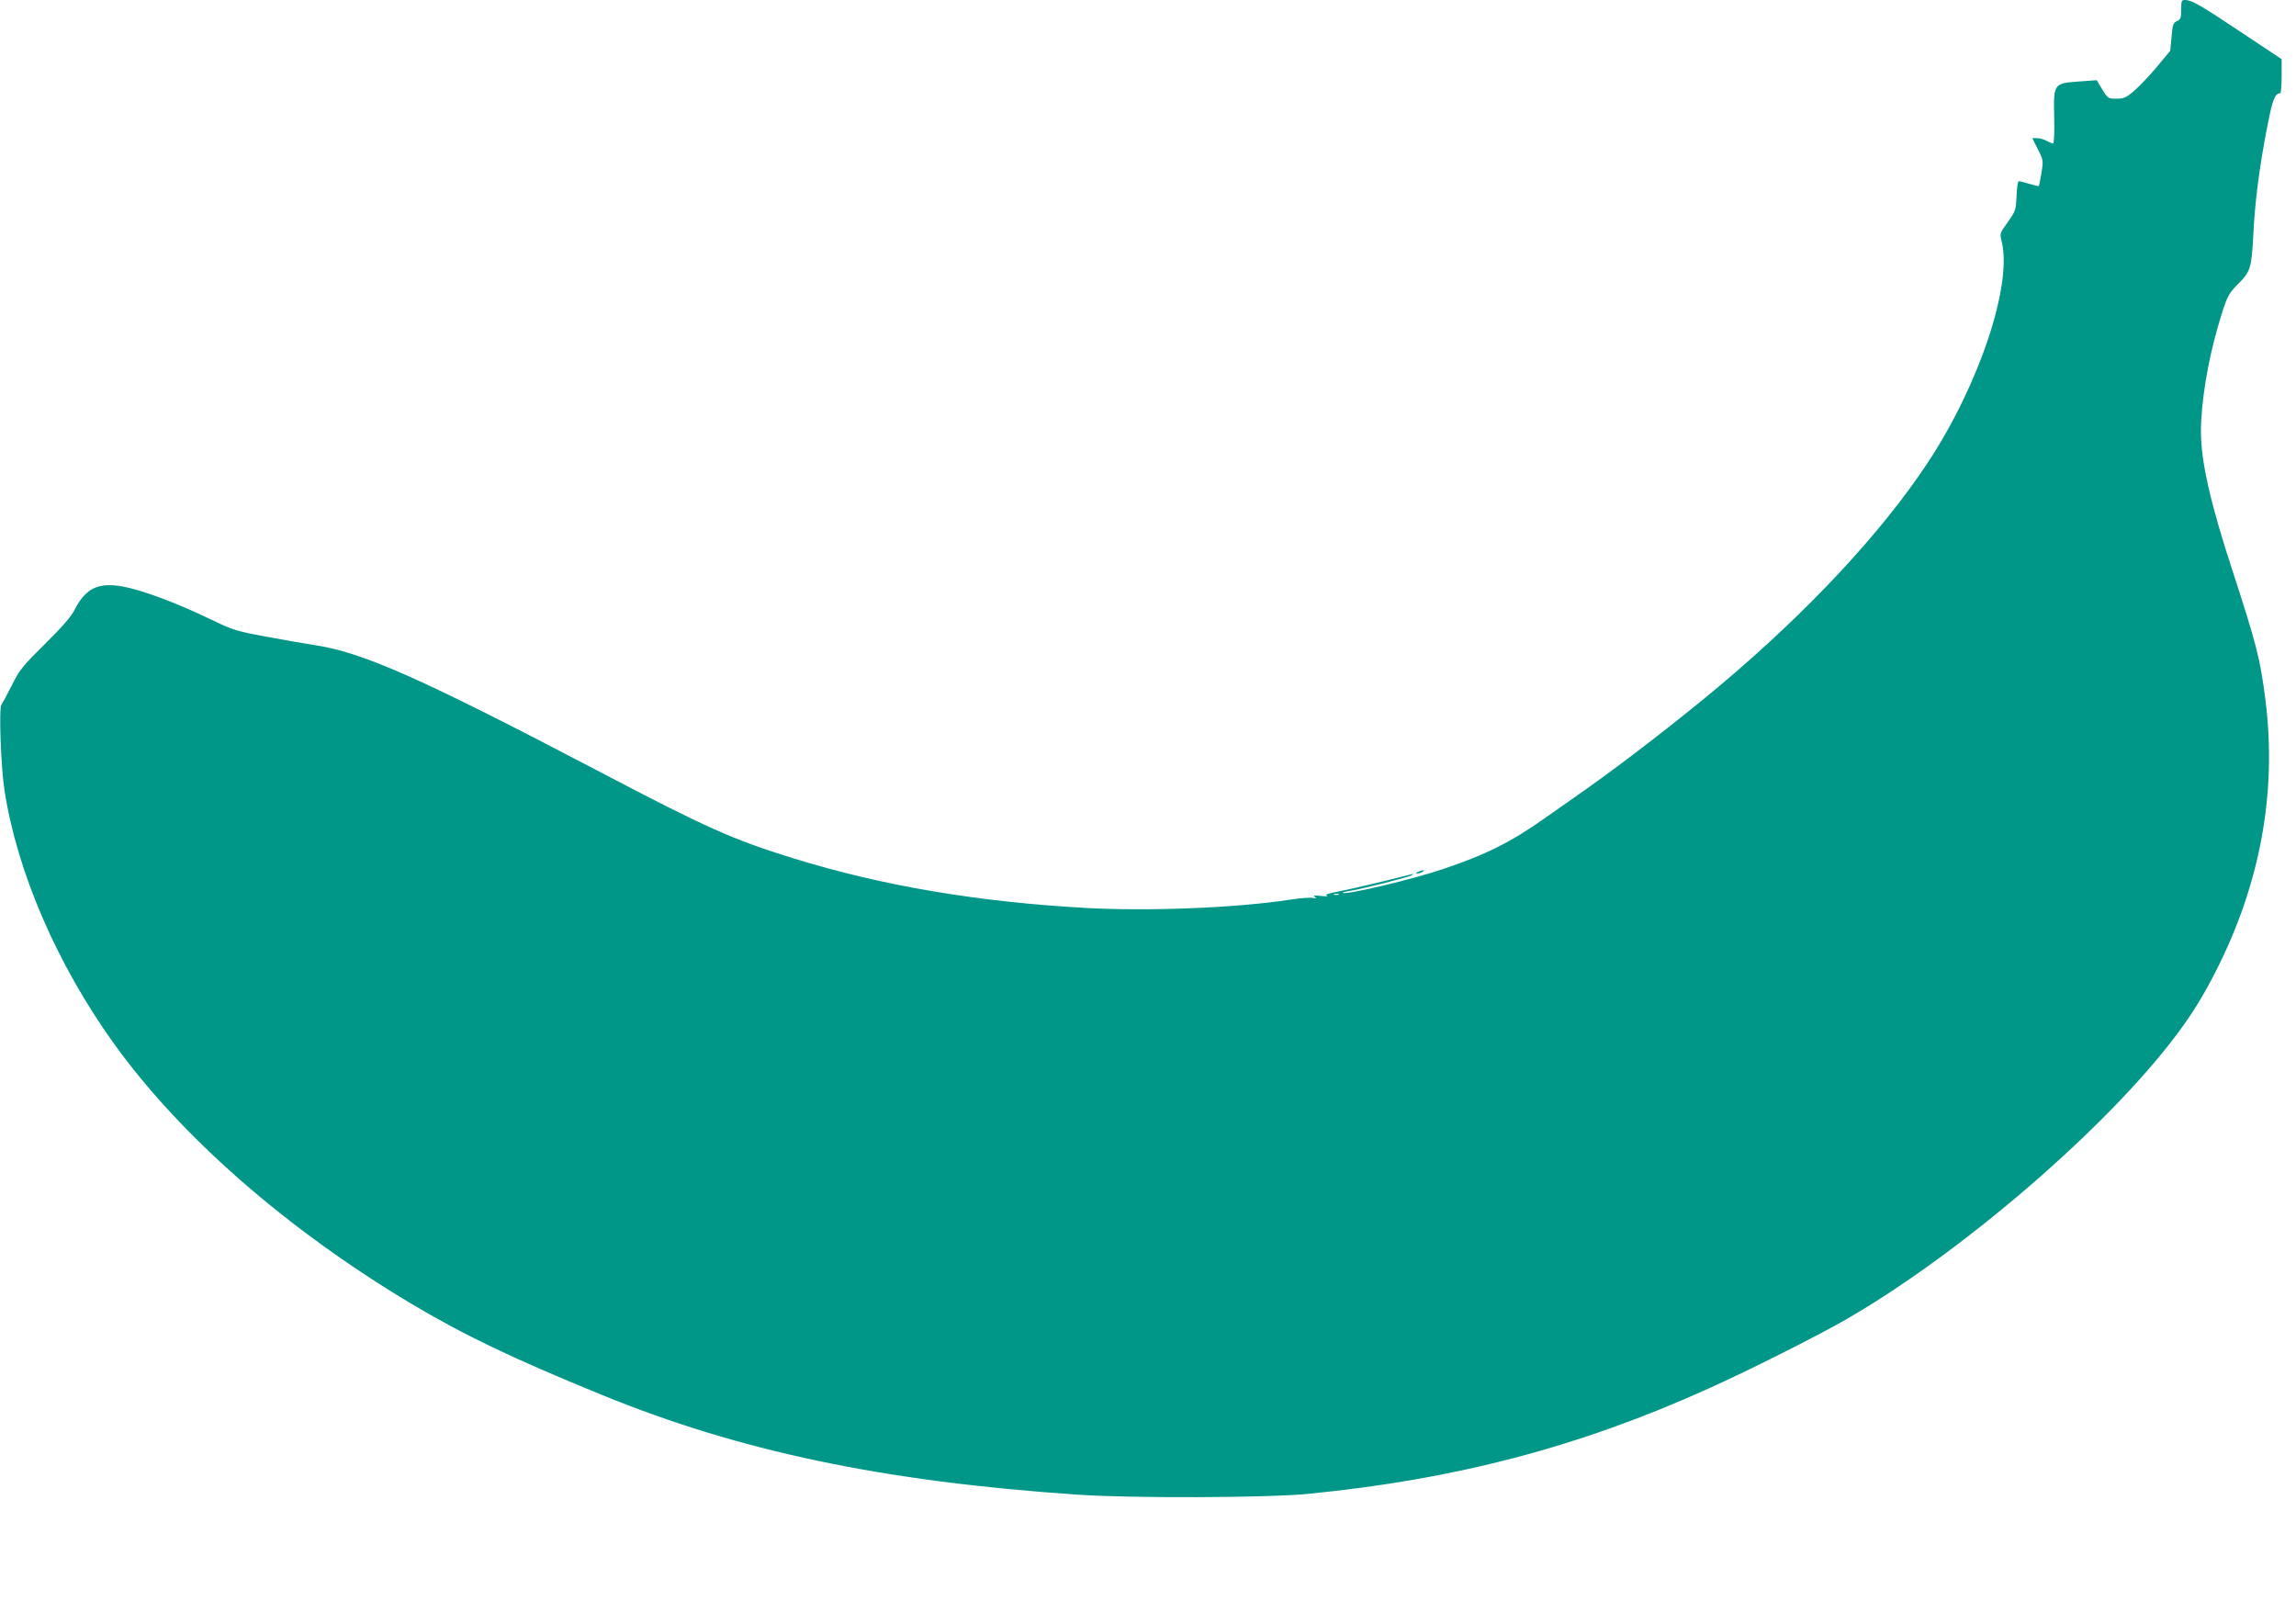 <?xml version="1.0" standalone="no"?>
<!DOCTYPE svg PUBLIC "-//W3C//DTD SVG 20010904//EN"
 "http://www.w3.org/TR/2001/REC-SVG-20010904/DTD/svg10.dtd">
<svg version="1.0" xmlns="http://www.w3.org/2000/svg"
 width="1280pt" height="905pt" viewBox="0 0 1280 905"
 preserveAspectRatio="xMidYMid meet">
<g transform="translate(0,905) scale(0.1,-0.1)"
fill="#009688" stroke="none">
<path d="M12160 8997 c0 -47 -3 -55 -24 -65 -20 -9 -24 -19 -30 -88 l-7 -77
-74 -89 c-41 -49 -97 -108 -126 -133 -46 -40 -59 -45 -100 -45 -46 0 -48 1
-79 51 l-31 52 -97 -7 c-144 -11 -144 -11 -140 -198 2 -94 -1 -148 -7 -148 -5
1 -21 7 -35 15 -14 8 -37 14 -53 15 l-27 0 31 -62 c31 -61 31 -63 20 -132 -7
-39 -13 -72 -15 -73 -1 -2 -25 4 -52 12 -27 8 -53 15 -59 15 -6 0 -11 -36 -13
-82 -3 -79 -5 -84 -49 -146 -44 -62 -45 -64 -34 -107 61 -241 -125 -799 -410
-1231 -257 -390 -669 -832 -1158 -1243 -231 -194 -538 -431 -746 -578 -55 -38
-156 -110 -225 -158 -194 -138 -336 -209 -575 -289 -172 -58 -529 -143 -558
-133 -7 2 11 7 38 11 69 11 327 76 345 87 12 8 11 9 -5 5 -156 -40 -318 -78
-393 -93 -65 -12 -88 -20 -75 -25 10 -4 -4 -5 -32 -2 -38 4 -46 3 -35 -6 12
-8 10 -9 -10 -5 -14 3 -73 -1 -130 -10 -300 -46 -785 -65 -1135 -46 -608 34
-1138 124 -1630 276 -341 106 -481 168 -1074 479 -1008 528 -1330 671 -1602
711 -57 9 -180 30 -274 48 -148 27 -183 38 -269 80 -145 70 -276 125 -395 164
-231 75 -321 52 -398 -101 -17 -34 -71 -95 -163 -186 -124 -123 -141 -143
-184 -230 -26 -52 -53 -101 -58 -108 -15 -18 -3 -348 17 -477 70 -454 292
-968 608 -1409 372 -519 964 -1037 1660 -1453 298 -177 556 -301 1062 -508
767 -314 1571 -483 2650 -556 301 -21 1057 -18 1285 4 825 81 1512 261 2232
586 217 97 609 294 767 385 643 370 1459 1072 1847 1591 86 115 146 212 219
355 246 485 339 993 275 1505 -29 232 -50 312 -184 724 -123 375 -176 609
-176 775 0 159 38 393 96 590 47 160 55 176 107 229 74 73 79 91 89 277 9 186
34 382 79 610 28 146 42 180 71 180 4 0 8 43 8 95 l0 95 -227 151 c-226 151
-275 179 -313 179 -18 0 -20 -6 -20 -53z m-4697 -4934 c-7 -2 -19 -2 -25 0 -7
3 -2 5 12 5 14 0 19 -2 13 -5z"/>
<path d="M7905 4190 c-13 -6 -15 -9 -5 -9 8 0 22 4 30 9 18 12 2 12 -25 0z"/>
</g>
</svg>
